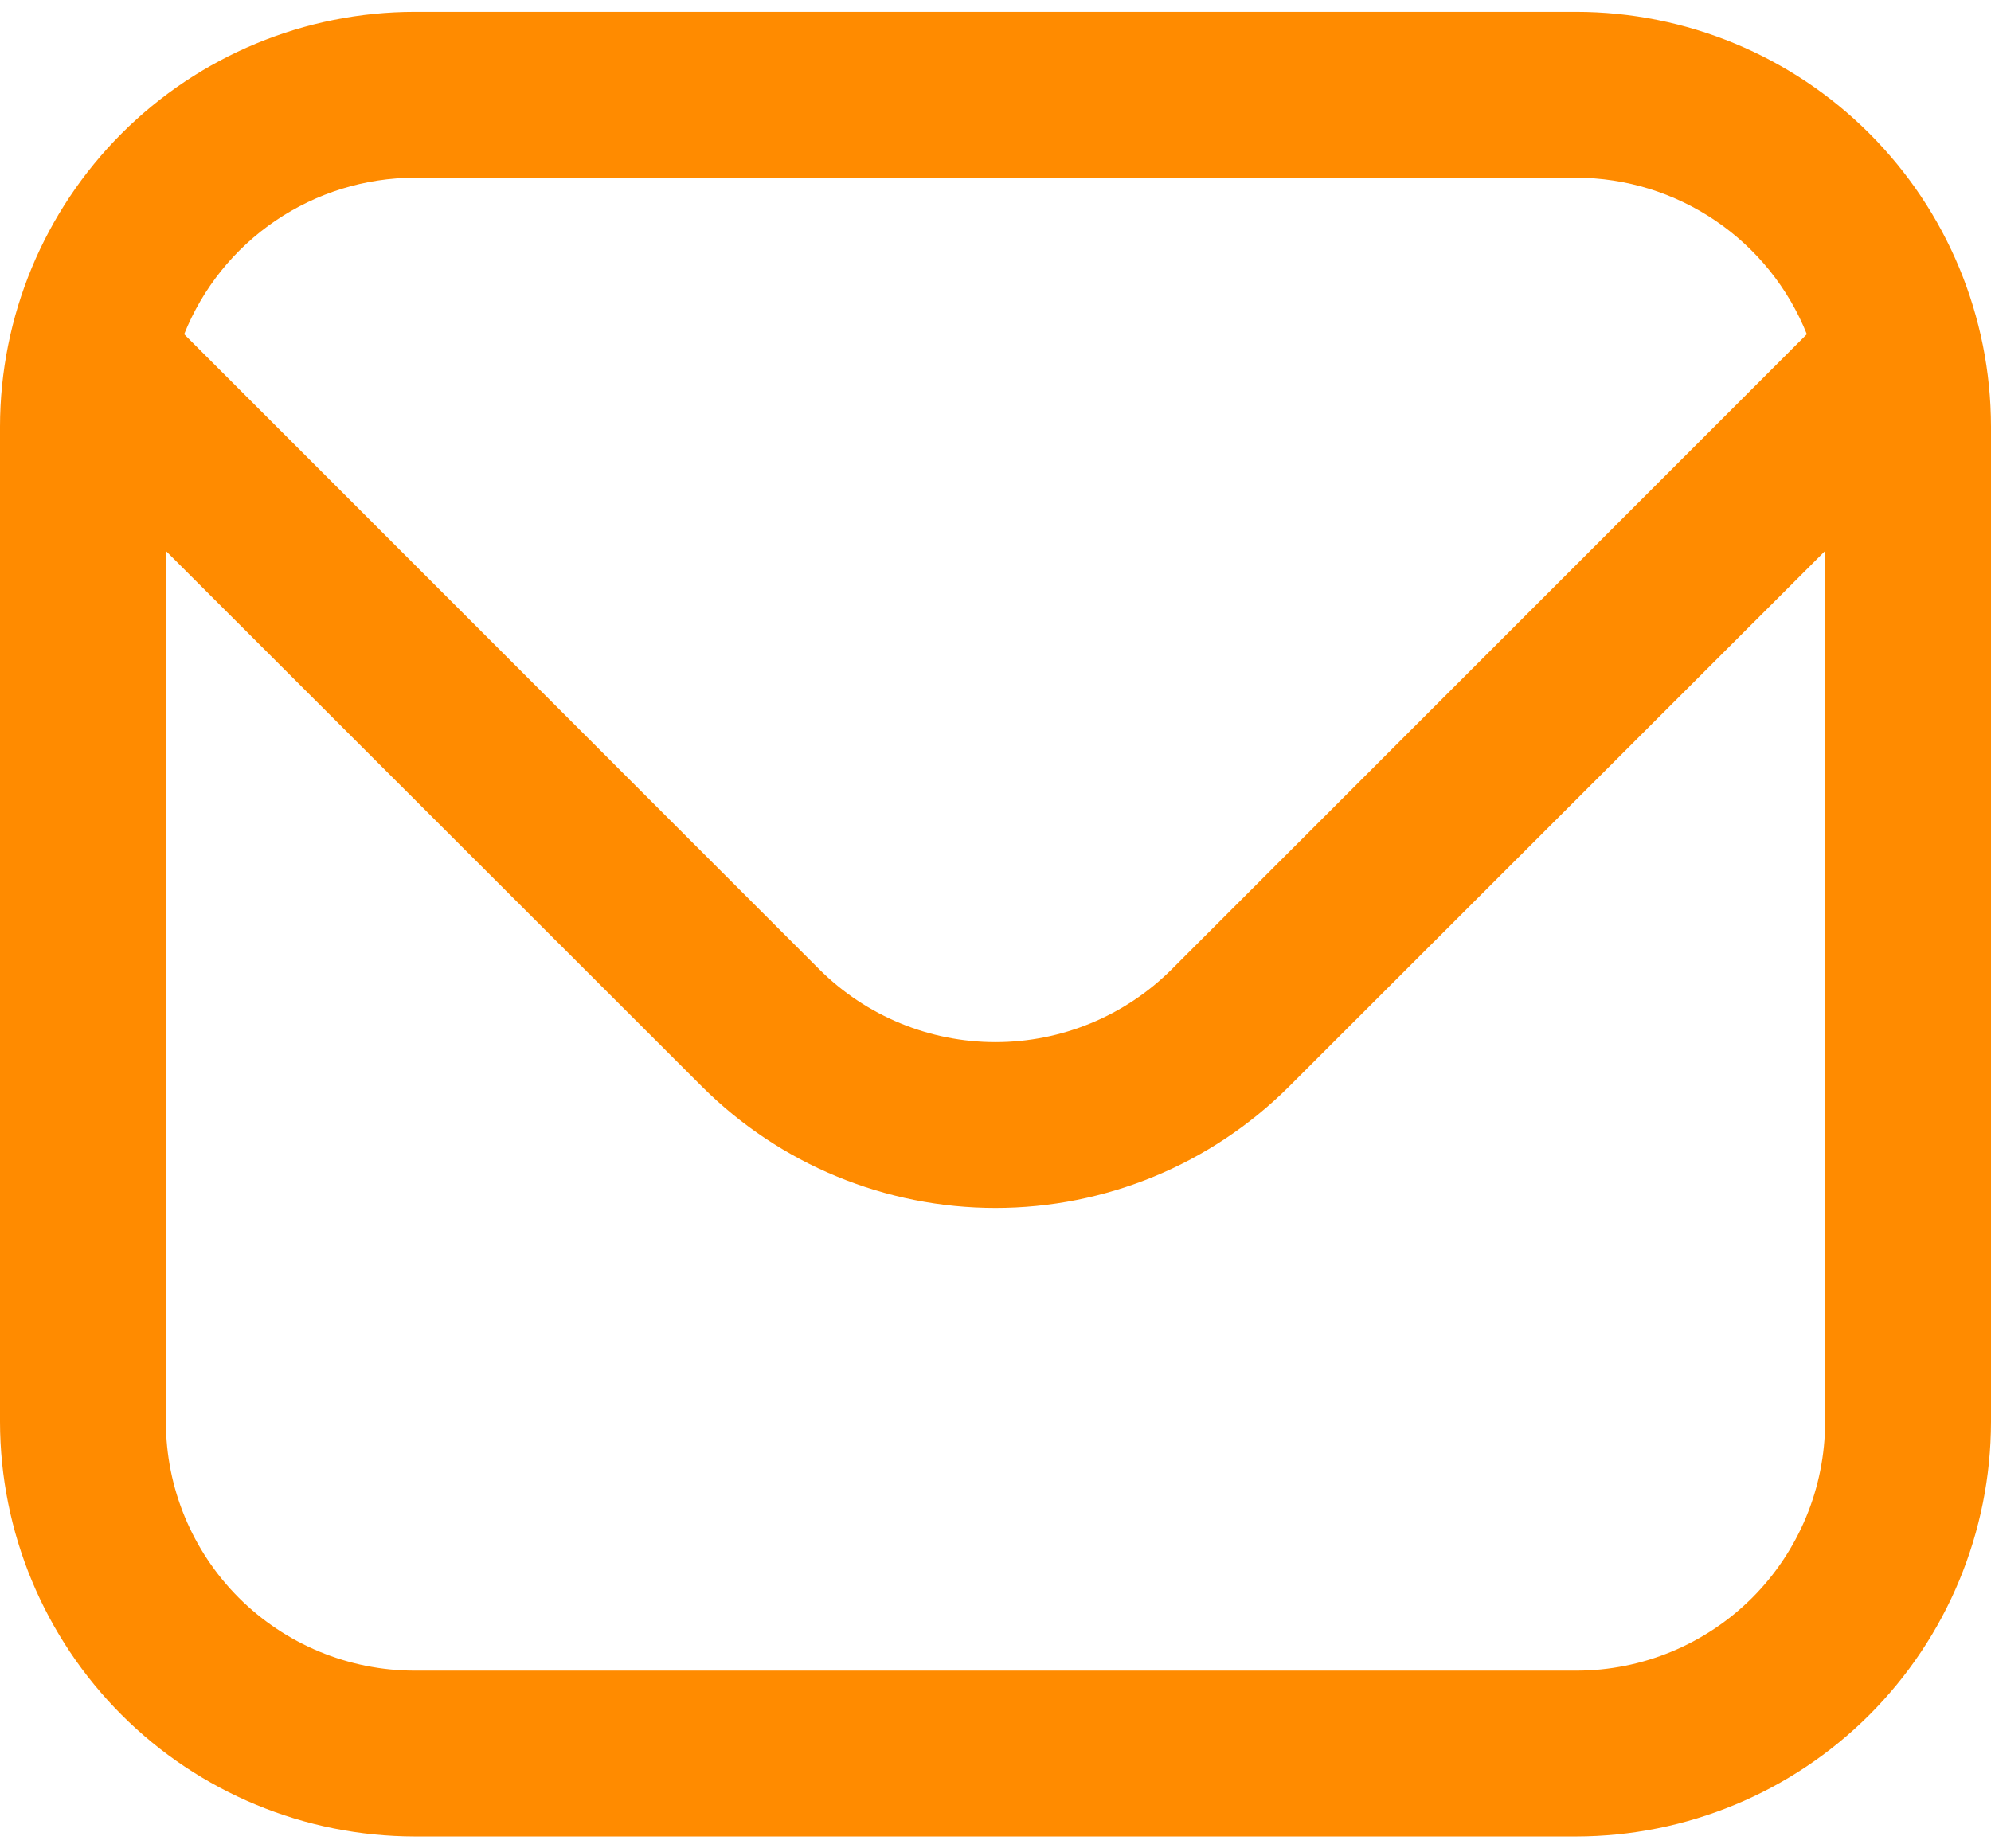 <svg width="28" height="26" viewBox="0 0 28 26" fill="none" xmlns="http://www.w3.org/2000/svg">
<path d="M22.167 0.167H5.833C4.287 0.168 2.804 0.784 1.711 1.877C0.617 2.971 0.002 4.453 0 6L0 20C0.002 21.546 0.617 23.029 1.711 24.123C2.804 25.216 4.287 25.831 5.833 25.833H22.167C23.713 25.831 25.196 25.216 26.289 24.123C27.383 23.029 27.998 21.546 28 20V6C27.998 4.453 27.383 2.971 26.289 1.877C25.196 0.784 23.713 0.168 22.167 0.167ZM5.833 2.5H22.167C22.865 2.501 23.547 2.712 24.125 3.104C24.703 3.496 25.151 4.053 25.41 4.701L16.476 13.637C15.818 14.292 14.928 14.659 14 14.659C13.072 14.659 12.182 14.292 11.524 13.637L2.59 4.701C2.849 4.053 3.297 3.496 3.875 3.104C4.453 2.712 5.135 2.501 5.833 2.5ZM22.167 23.5H5.833C4.905 23.5 4.015 23.131 3.358 22.475C2.702 21.818 2.333 20.928 2.333 20V7.75L9.875 15.287C10.97 16.379 12.453 16.992 14 16.992C15.547 16.992 17.03 16.379 18.125 15.287L25.667 7.75V20C25.667 20.928 25.298 21.818 24.642 22.475C23.985 23.131 23.095 23.5 22.167 23.5Z" fill="#FF8B00"/>
</svg>
